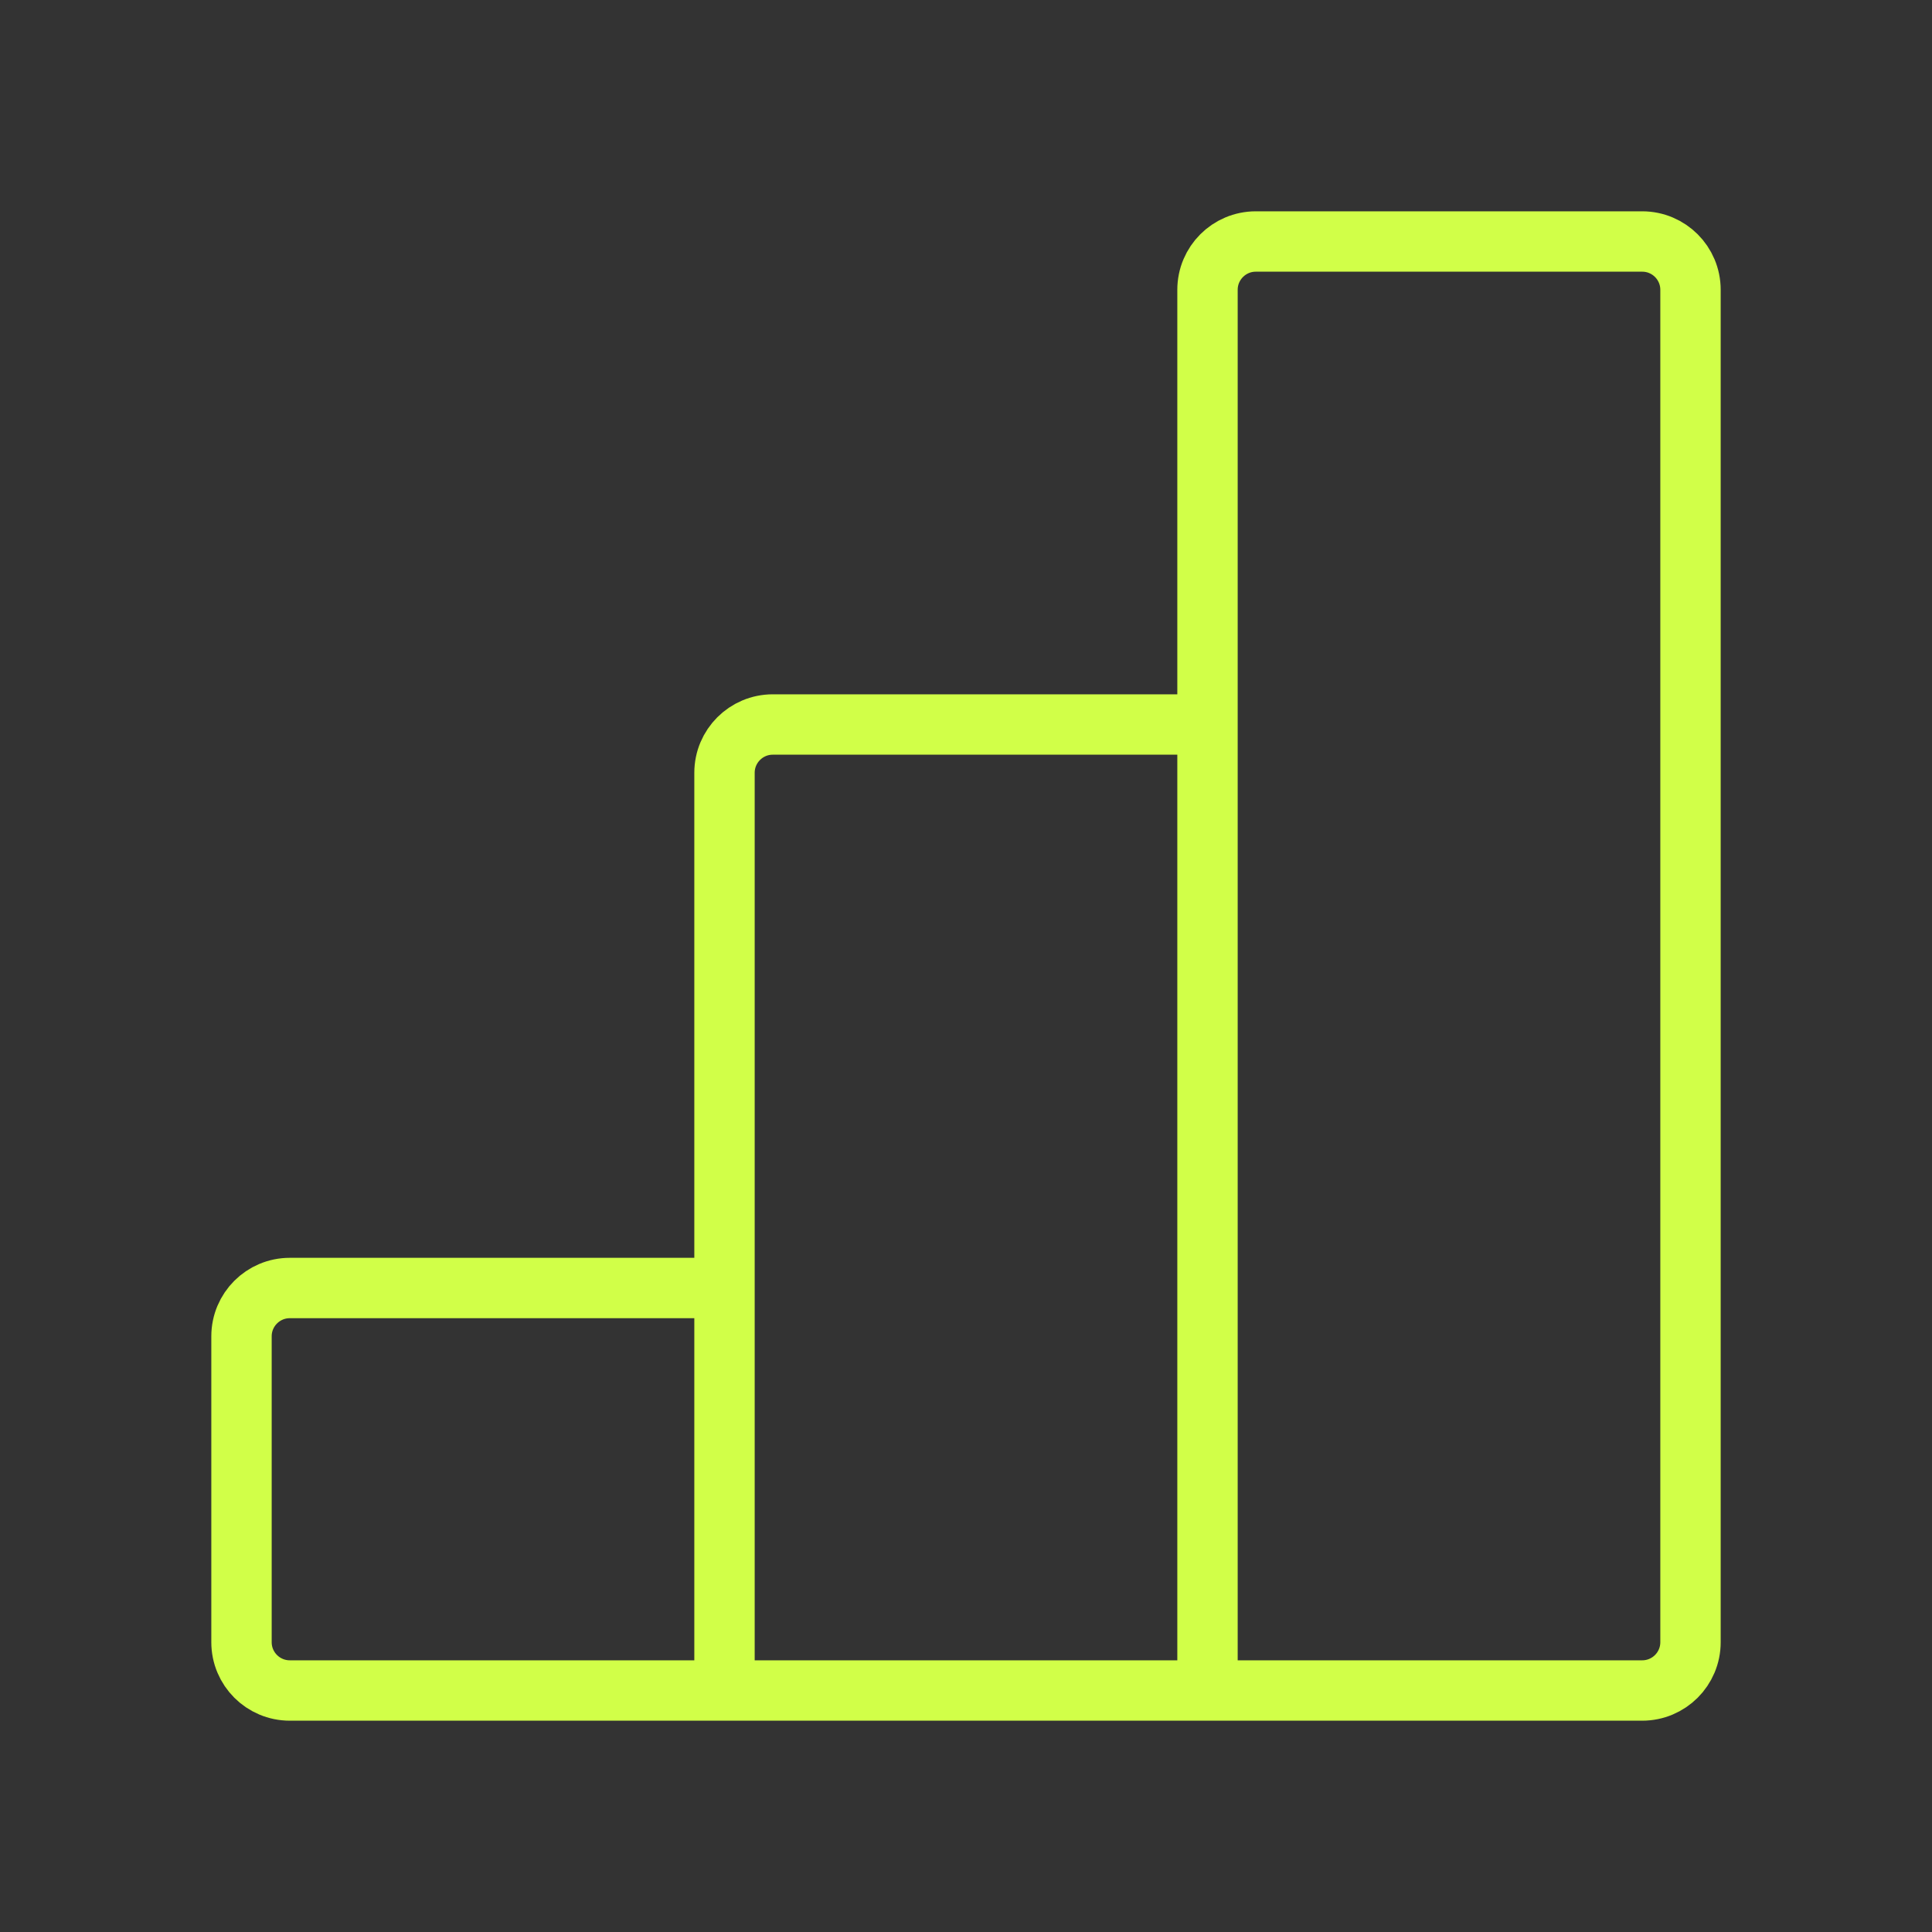 <?xml version="1.0" encoding="UTF-8"?>
<svg xmlns="http://www.w3.org/2000/svg" width="64" height="64" viewBox="0 0 64 64" fill="none">
  <rect x="0" y="0" width="64" height="64" fill="#333333" stroke="none"/>
  <g id="Frame">
    <path id="Vector" d="M24 56H40M24 56V42.667M24 56H9.6C8.716 56 8 55.284 8 54.4V44.267C8 43.383 8.716 42.667 9.6 42.667H24M40 56V24M40 56H54.4C55.284 56 56 55.284 56 54.4V9.6C56 8.716 55.284 8 54.4 8H41.6C40.716 8 40 8.716 40 9.6V24M24 42.667V25.6C24 24.716 24.716 24 25.6 24H40" stroke="#D1FF48" stroke-width="2"></path>
  </g>
</svg>
